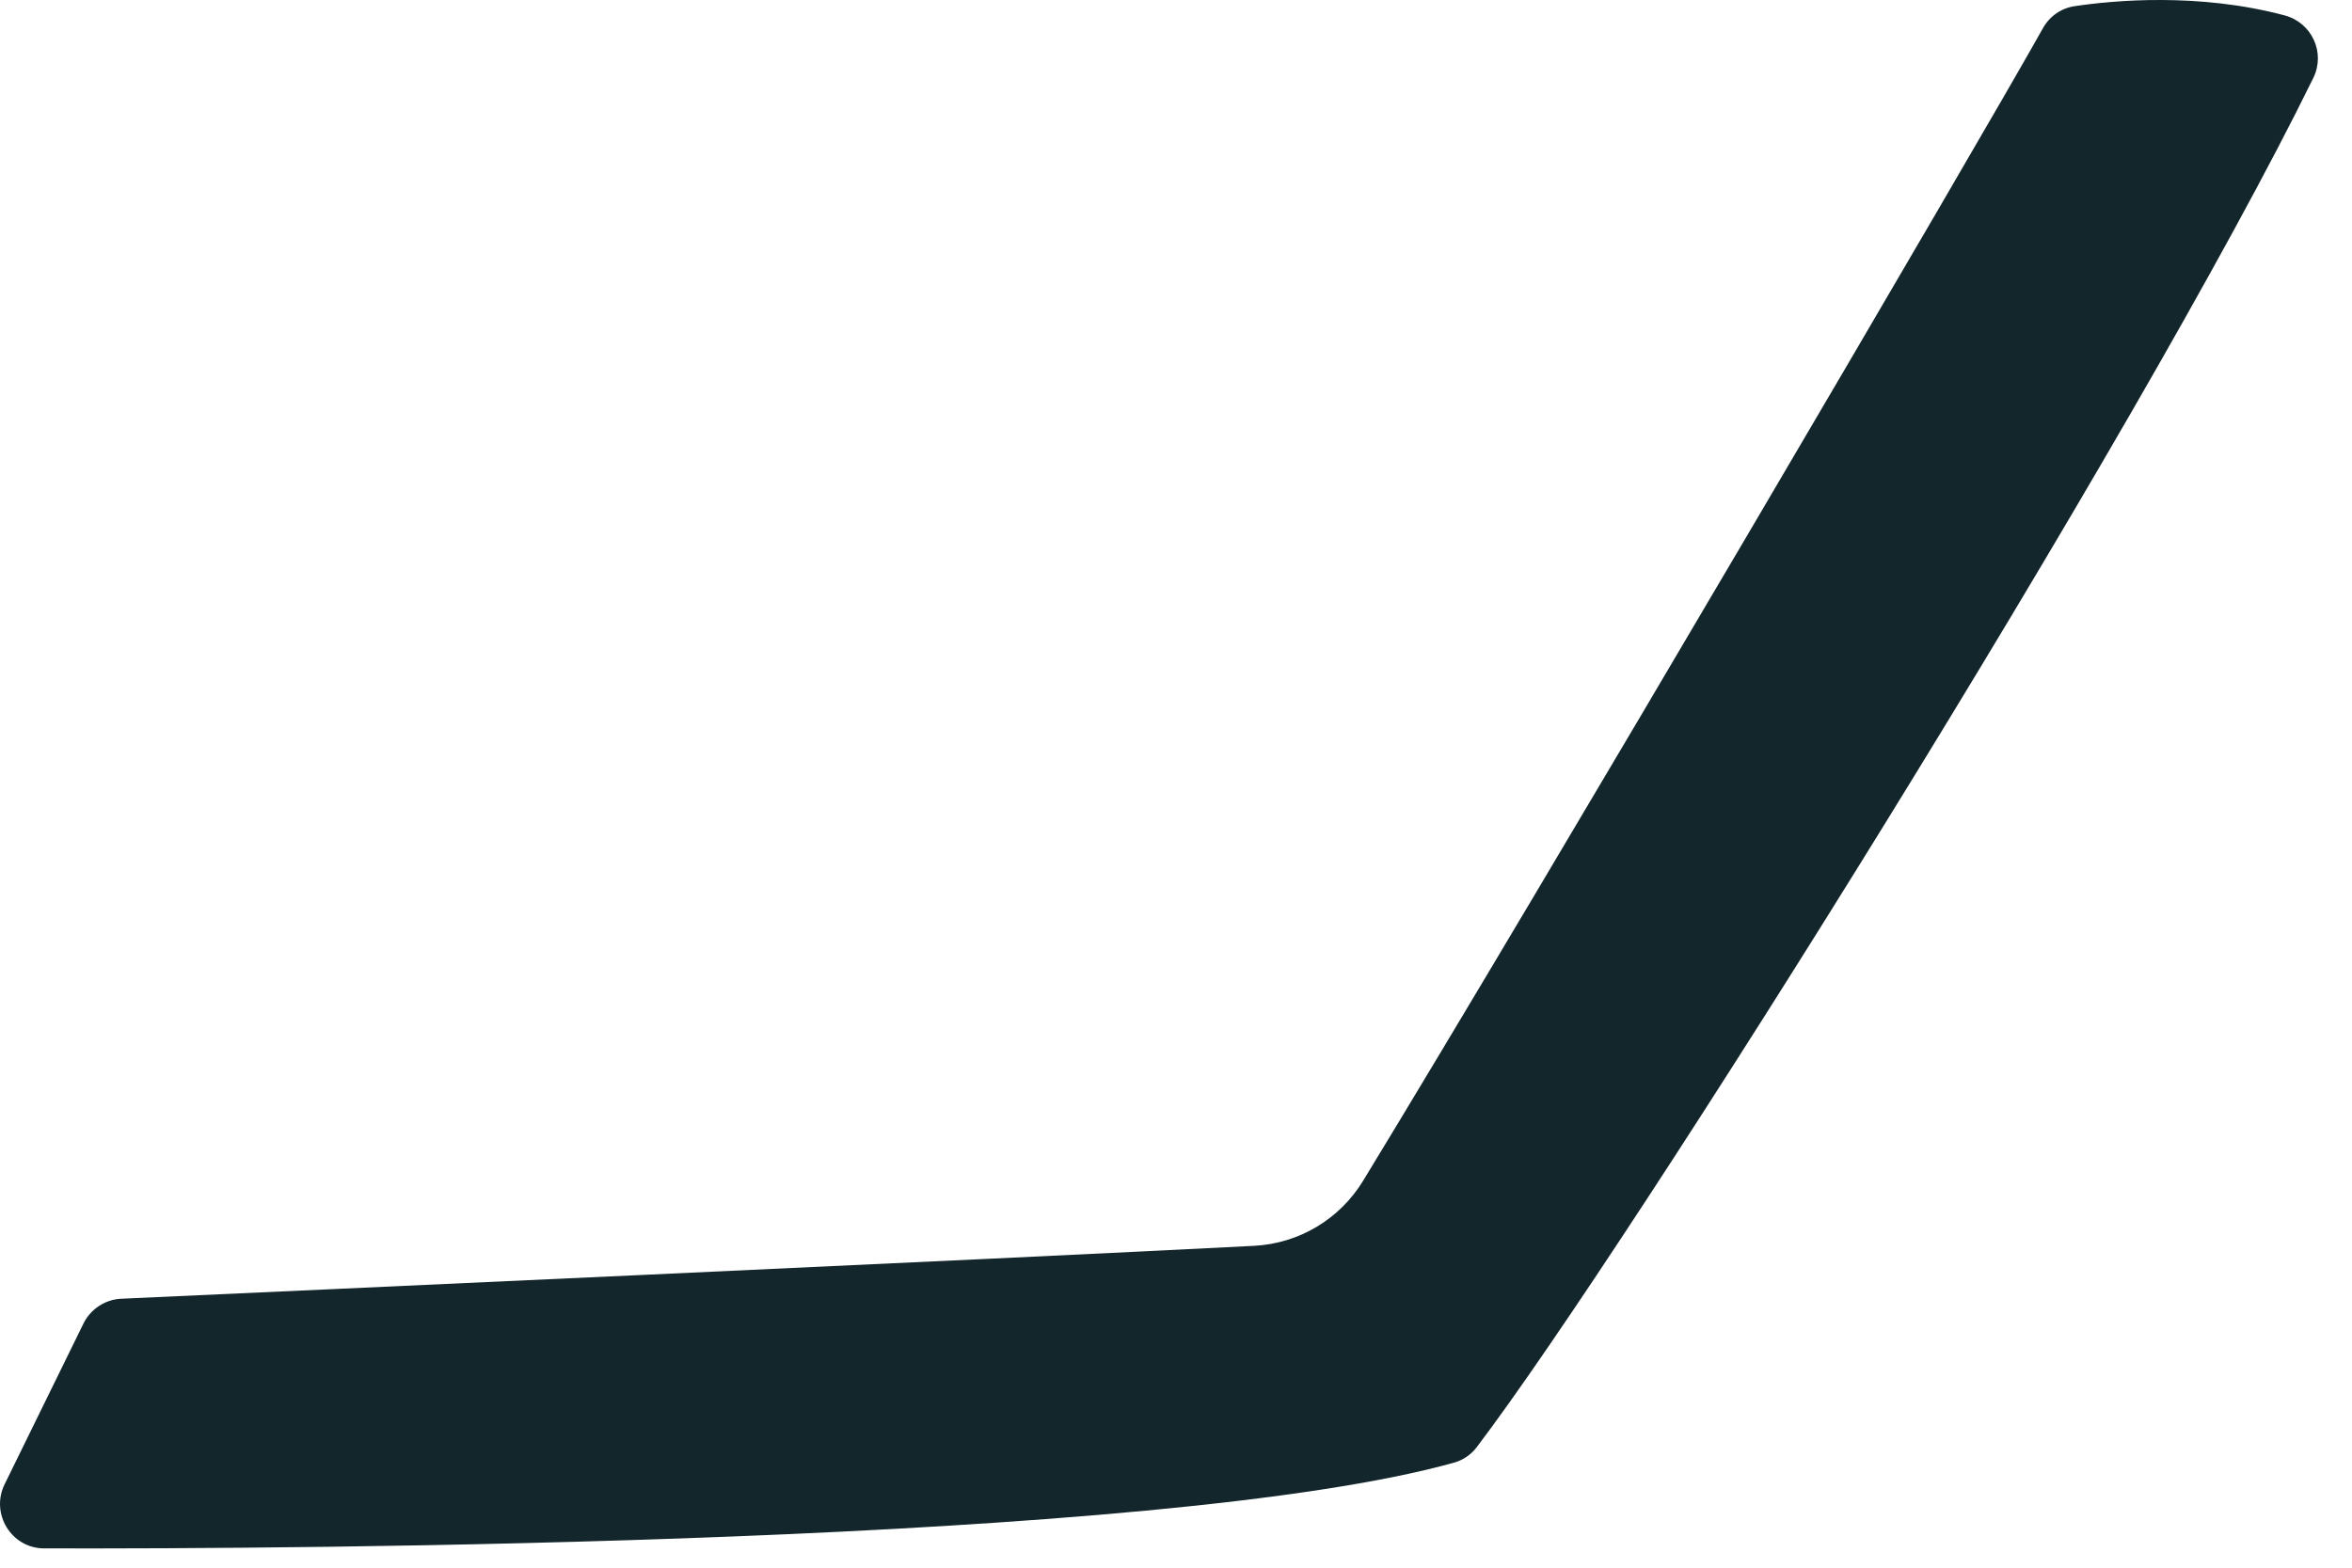 <?xml version="1.0" encoding="utf-8"?>
<svg xmlns="http://www.w3.org/2000/svg" fill="none" height="100%" overflow="visible" preserveAspectRatio="none" style="display: block;" viewBox="0 0 48 32" width="100%">
<path d="M0.906 31.606C6.023 31.619 23.708 31.527 29.677 29.855C29.861 29.802 30.024 29.692 30.138 29.539C33.259 25.426 43.657 8.843 47.212 1.588C47.462 1.074 47.181 0.464 46.628 0.315C44.864 -0.155 43.13 0.008 42.34 0.126C42.064 0.166 41.827 0.333 41.691 0.578C40.462 2.782 31.442 18.157 27.82 24.1C27.342 24.886 26.512 25.382 25.595 25.43C20.508 25.694 5.462 26.374 2.477 26.51C2.148 26.523 1.849 26.721 1.704 27.015L0.094 30.298C-0.2 30.899 0.234 31.606 0.901 31.606H0.906Z" fill="#12262B" id="Vector"/>
</svg>